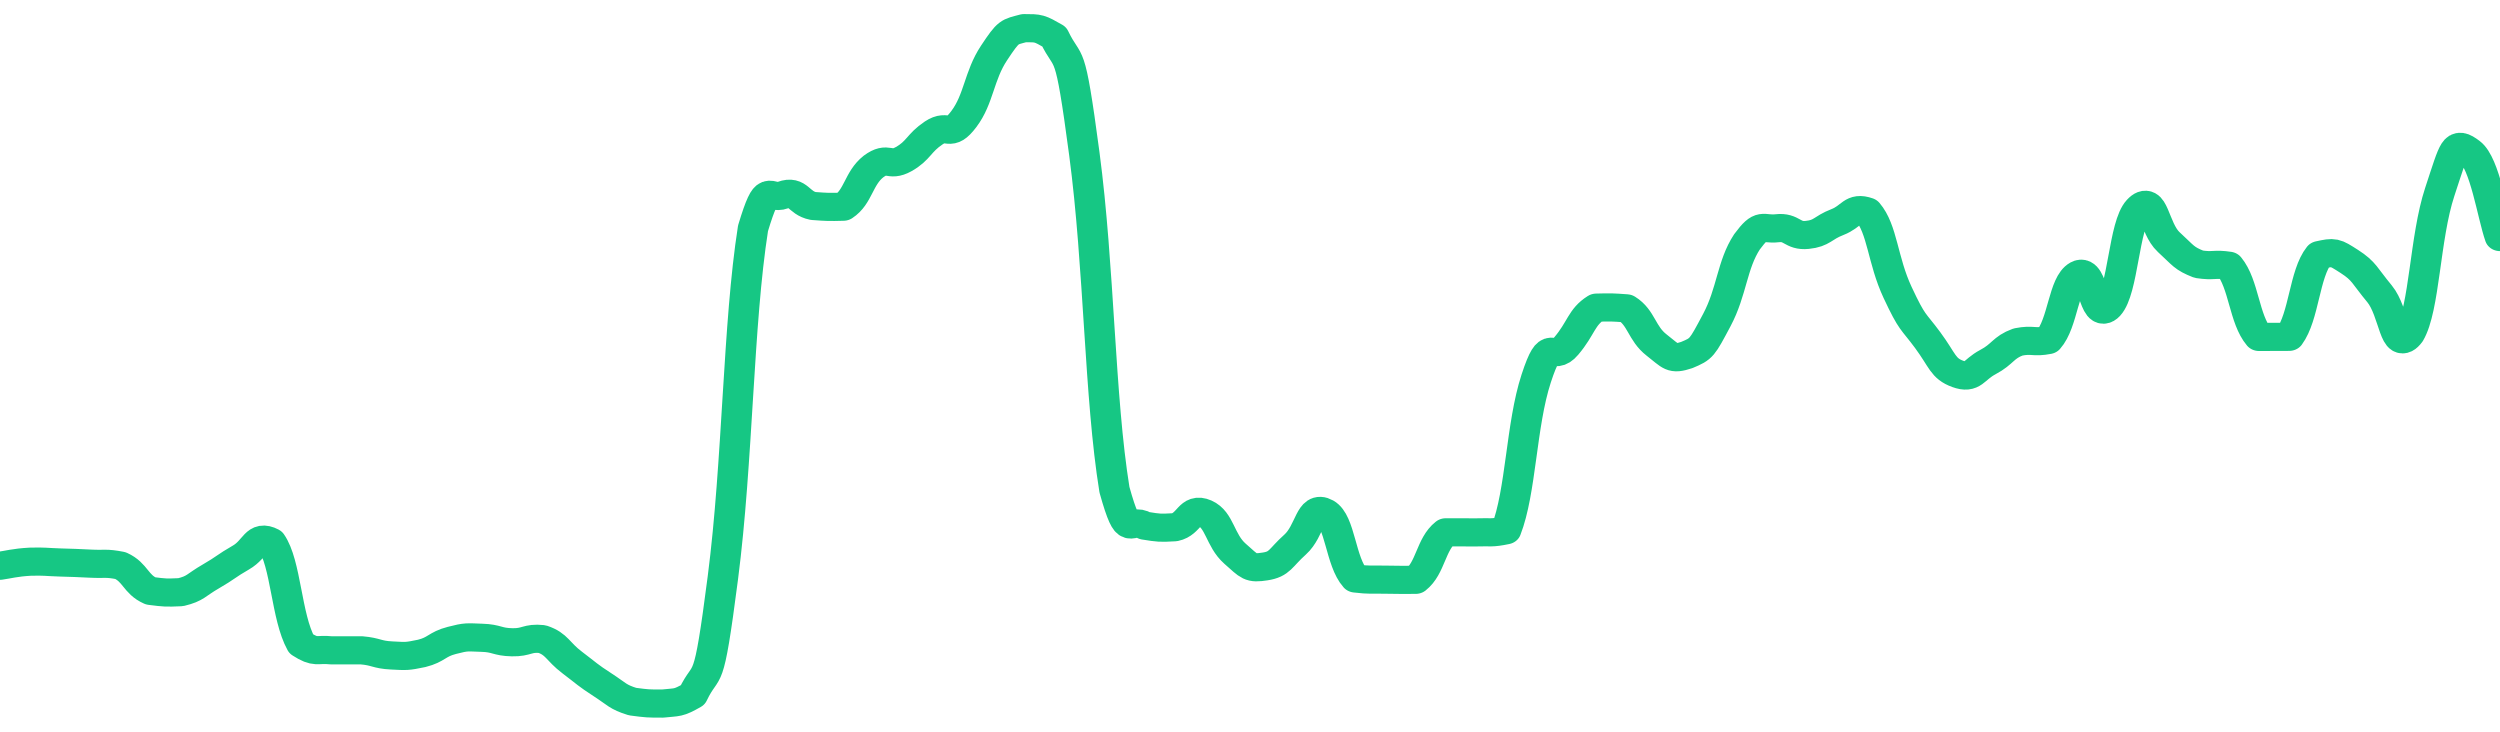 <svg height="48px" width="164px" viewBox="0 0 164 52" preserveAspectRatio="none" xmlns="http://www.w3.org/2000/svg"><path d="M 0.0 40.206 C 0.494 40.134 0.988 39.976 1.976 39.918 C 2.964 39.889 2.964 39.94 3.952 39.974 C 4.94 40.009 4.94 40.001 5.928 40.056 C 6.916 40.111 6.916 39.987 7.904 40.194 C 8.892 40.679 8.892 41.523 9.88 41.995 C 10.867 42.129 10.867 42.129 11.855 42.084 C 12.843 41.827 12.843 41.58 13.831 40.964 C 14.819 40.347 14.819 40.234 15.807 39.62 C 16.795 39.005 16.795 37.948 17.783 38.506 C 18.771 40.04 18.771 43.832 19.759 45.759 C 20.747 46.446 20.747 46.103 21.735 46.217 C 22.723 46.217 22.723 46.216 23.711 46.216 C 24.699 46.307 24.699 46.527 25.687 46.581 C 26.675 46.636 26.675 46.655 27.663 46.434 C 28.651 46.167 28.651 45.79 29.639 45.513 C 30.627 45.235 30.627 45.292 31.614 45.325 C 32.602 45.357 32.602 45.621 33.59 45.644 C 34.578 45.667 34.578 45.304 35.566 45.417 C 36.554 45.778 36.554 46.278 37.542 47.088 C 38.53 47.898 38.53 47.965 39.518 48.658 C 40.506 49.351 40.506 49.525 41.494 49.86 C 42.482 50.0 42.482 50.0 43.47 50.0 C 44.458 49.882 44.458 50.0 45.446 49.389 C 46.434 47.151 46.434 49.34 47.422 41.048 C 48.41 32.757 48.41 23.022 49.398 16.225 C 50.386 12.677 50.386 14.256 51.373 13.86 C 52.361 13.47 52.361 14.431 53.349 14.639 C 54.337 14.716 54.337 14.716 55.325 14.69 C 56.313 13.989 56.313 12.678 57.301 11.833 C 58.289 11.048 58.289 11.906 59.277 11.31 C 60.265 10.713 60.265 10.159 61.253 9.446 C 62.241 8.734 62.241 9.878 63.229 8.459 C 64.217 7.04 64.217 5.387 65.205 3.772 C 66.193 2.157 66.193 2.29 67.181 2.0 C 68.169 2.0 68.169 2.0 69.157 2.61 C 70.145 4.844 70.145 2.887 71.133 10.935 C 72.12 18.983 72.12 28.197 73.108 34.802 C 74.096 38.631 74.096 36.688 75.084 37.355 C 76.072 37.526 76.072 37.526 77.06 37.469 C 78.048 37.249 78.048 36.003 79.036 36.472 C 80.024 36.941 80.024 38.399 81.012 39.345 C 82 40.291 82.0 40.418 82.988 40.256 C 83.976 40.093 83.976 39.654 84.964 38.697 C 85.952 37.739 85.952 35.821 86.94 36.424 C 87.928 37.028 87.928 39.919 88.916 41.112 C 89.904 41.237 89.904 41.172 90.892 41.195 C 91.88 41.211 91.88 41.211 92.867 41.206 C 93.855 40.364 93.855 38.673 94.843 37.83 C 95.831 37.827 95.831 37.837 96.819 37.835 C 97.807 37.798 97.807 37.909 98.795 37.685 C 99.783 34.954 99.783 30.183 100.771 26.909 C 101.759 23.635 101.759 25.852 102.747 24.59 C 103.735 23.328 103.735 22.532 104.723 21.863 C 105.711 21.837 105.711 21.837 106.699 21.913 C 107.687 22.578 107.687 23.694 108.675 24.523 C 109.663 25.352 109.663 25.584 110.651 25.23 C 111.639 24.784 111.639 24.749 112.627 22.739 C 113.614 20.728 113.614 18.817 114.602 17.187 C 115.59 15.738 115.59 16.344 116.578 16.221 C 117.566 16.098 117.566 16.803 118.554 16.694 C 119.542 16.585 119.542 16.198 120.53 15.784 C 121.518 15.369 121.518 14.662 122.506 15.036 C 123.494 16.285 123.494 18.498 124.482 20.782 C 125.47 23.067 125.47 22.726 126.458 24.174 C 127.446 25.622 127.446 26.185 128.434 26.574 C 129.422 26.962 129.422 26.296 130.41 25.729 C 131.398 25.162 131.398 24.695 132.386 24.304 C 133.373 24.096 133.373 24.374 134.361 24.166 C 135.349 22.968 135.349 20.104 136.337 19.512 C 137.325 18.921 137.325 22.944 138.313 21.8 C 139.301 20.634 139.301 15.998 140.289 14.848 C 141.277 13.698 141.277 16.217 142.265 17.2 C 143.253 18.182 143.253 18.356 144.241 18.778 C 145.229 18.94 145.229 18.724 146.217 18.886 C 147.205 20.178 147.205 22.682 148.193 23.945 C 149.181 23.948 149.181 23.948 150.169 23.937 C 151.157 22.483 151.157 19.465 152.145 18.127 C 153.133 17.898 153.133 17.898 154.12 18.584 C 155.108 19.272 155.108 19.589 156.096 20.877 C 157.084 22.166 157.084 25.169 158.072 23.738 C 159.06 21.929 159.06 16.877 160.048 13.639 C 161.036 10.401 161.036 9.984 162.024 10.786 C 163.012 11.588 163.506 15.331 164.0 16.846" stroke-width="2" stroke="#16C784" fill="transparent" vector-effect="non-scaling-stroke" stroke-linejoin="round" stroke-linecap="round"/></svg>